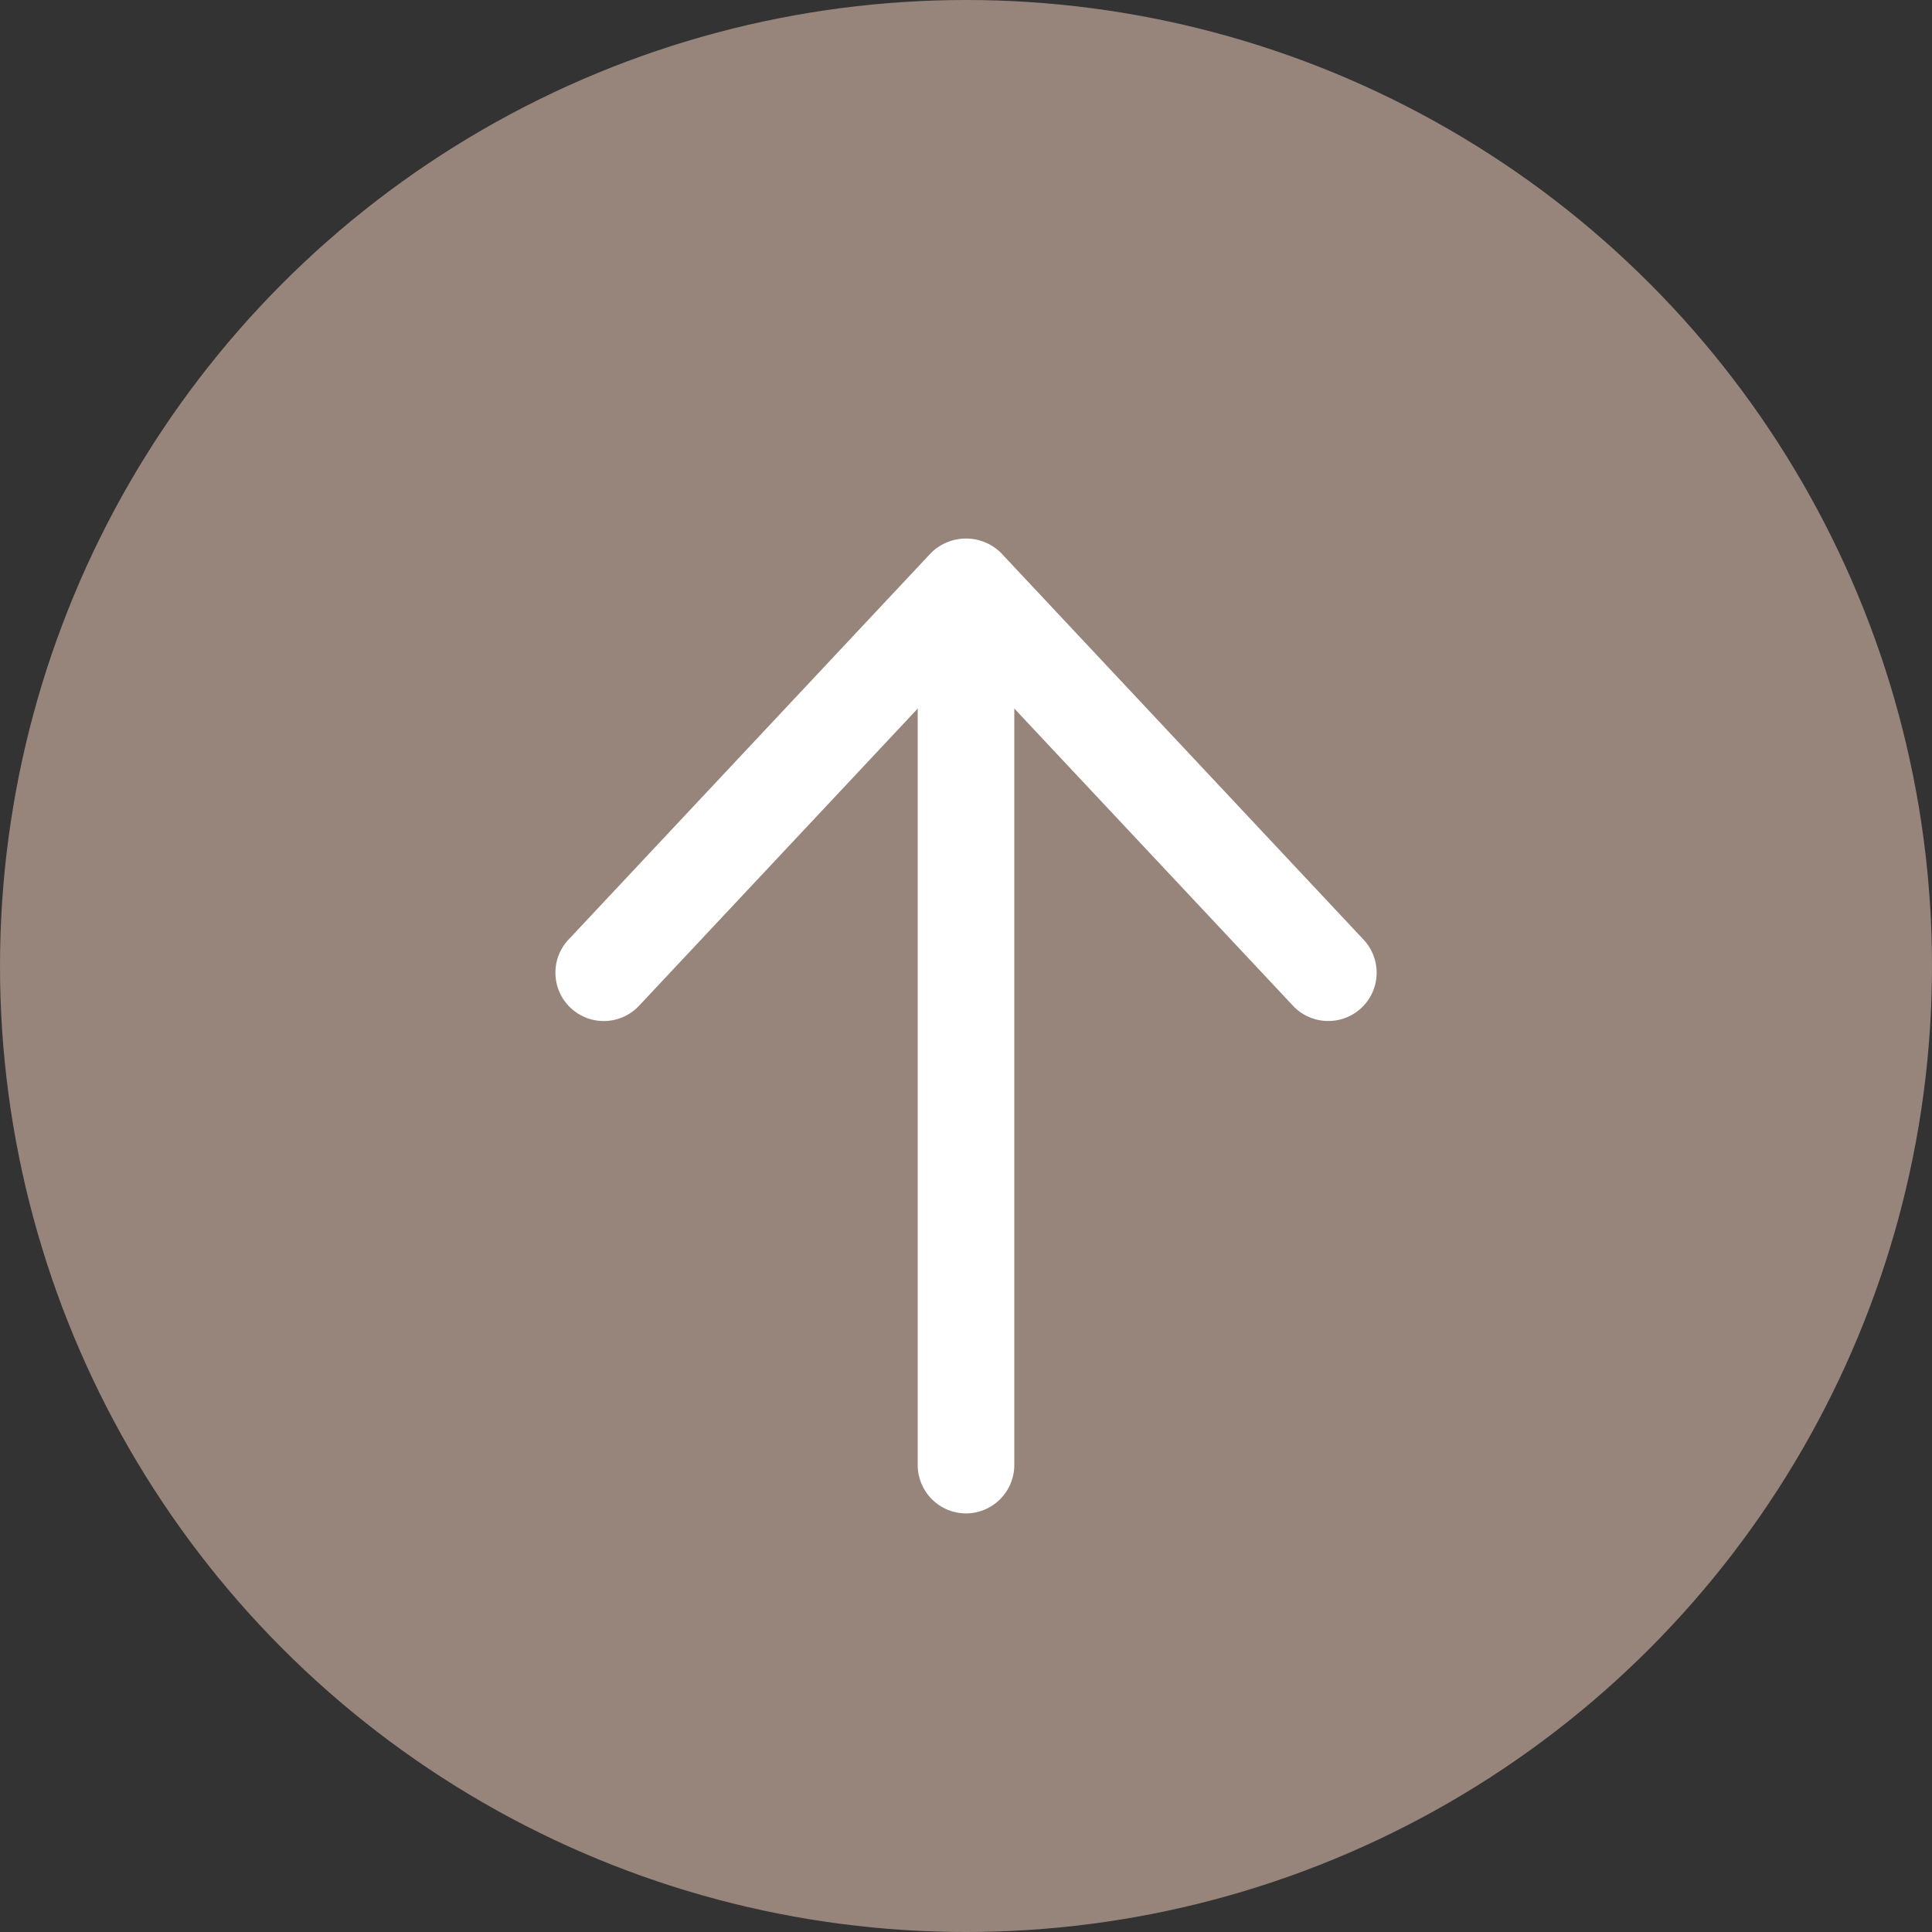 <svg xmlns="http://www.w3.org/2000/svg" width="80" height="80" viewBox="0 0 80 80"><rect x="0" y="0" width="80" height="80" fill="#333333" stroke="none"/><defs><style>.a{fill:#97857b;}.b{fill:#fff;}</style></defs><circle class="a" cx="40" cy="40" r="40"/><path class="b" d="M95,72a1.993,1.993,0,0,1-1.46-.63L80,56.93,66.46,71.37a2,2,0,0,1-2.92-2.74l15-16a2.058,2.058,0,0,1,2.92,0l15,16A2,2,0,0,1,95,72Z" transform="translate(-39.999 -29.723)"/><path class="b" d="M80,108a2.006,2.006,0,0,1-2-2V70a2,2,0,0,1,4,0v36A2.006,2.006,0,0,1,80,108Z" transform="translate(-40 -45.333)"/></svg>